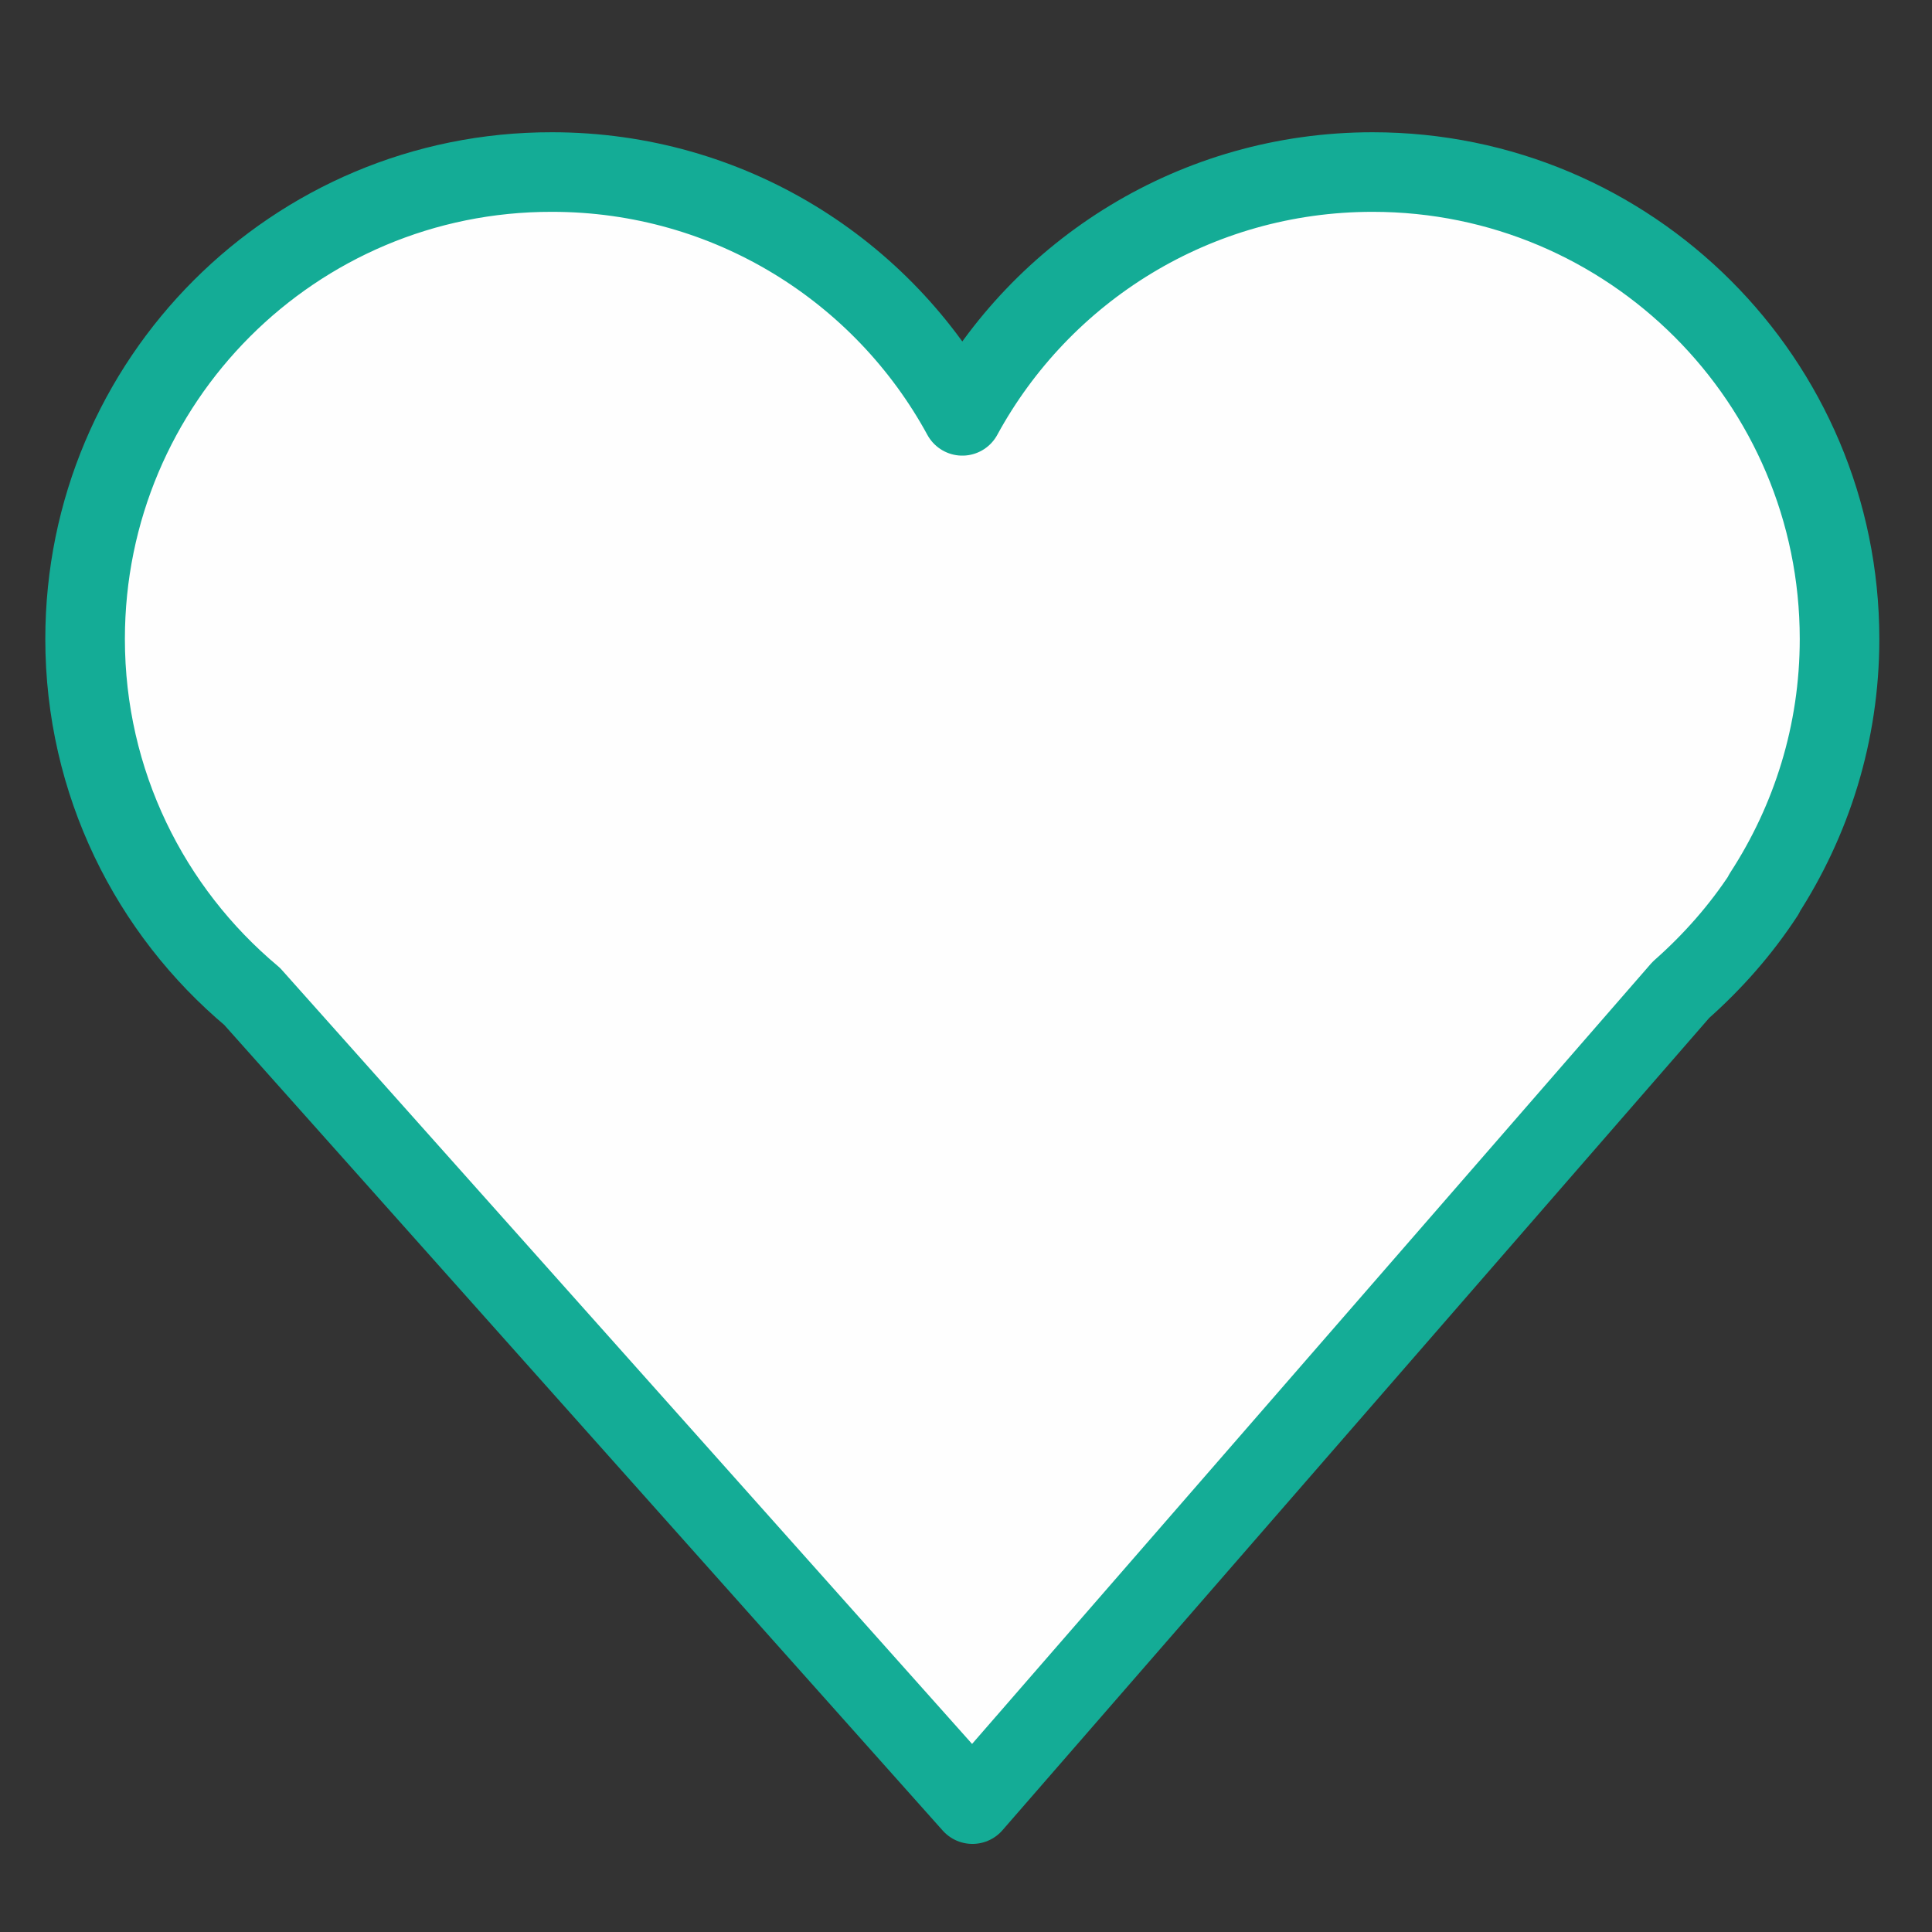 <?xml version="1.0" encoding="UTF-8"?><svg id="MM-Kanzlei" xmlns="http://www.w3.org/2000/svg" viewBox="0 0 42 42"><rect x="0" y="0" width="42" height="42" fill="#333333" stroke="none"/><defs><style>.cls-1{fill:#fefefe;stroke:#14ac96;stroke-linecap:round;stroke-linejoin:round;stroke-width:1.73px;}</style></defs><path class="cls-1" d="m38.34,19.44c1.04-1.6,1.65-3.5,1.65-5.55,0-5.61-4.55-10.15-10.15-10.15-3.85,0-7.2,2.14-8.92,5.3-1.72-3.16-5.07-5.3-8.92-5.3C6.39,3.73,1.85,8.28,1.85,13.89c0,3.12,1.41,5.91,3.63,7.77l15.66,17.56,15.4-17.7c.69-.61,1.3-1.3,1.81-2.08h0s0-.01,0-.01Z"/></svg>